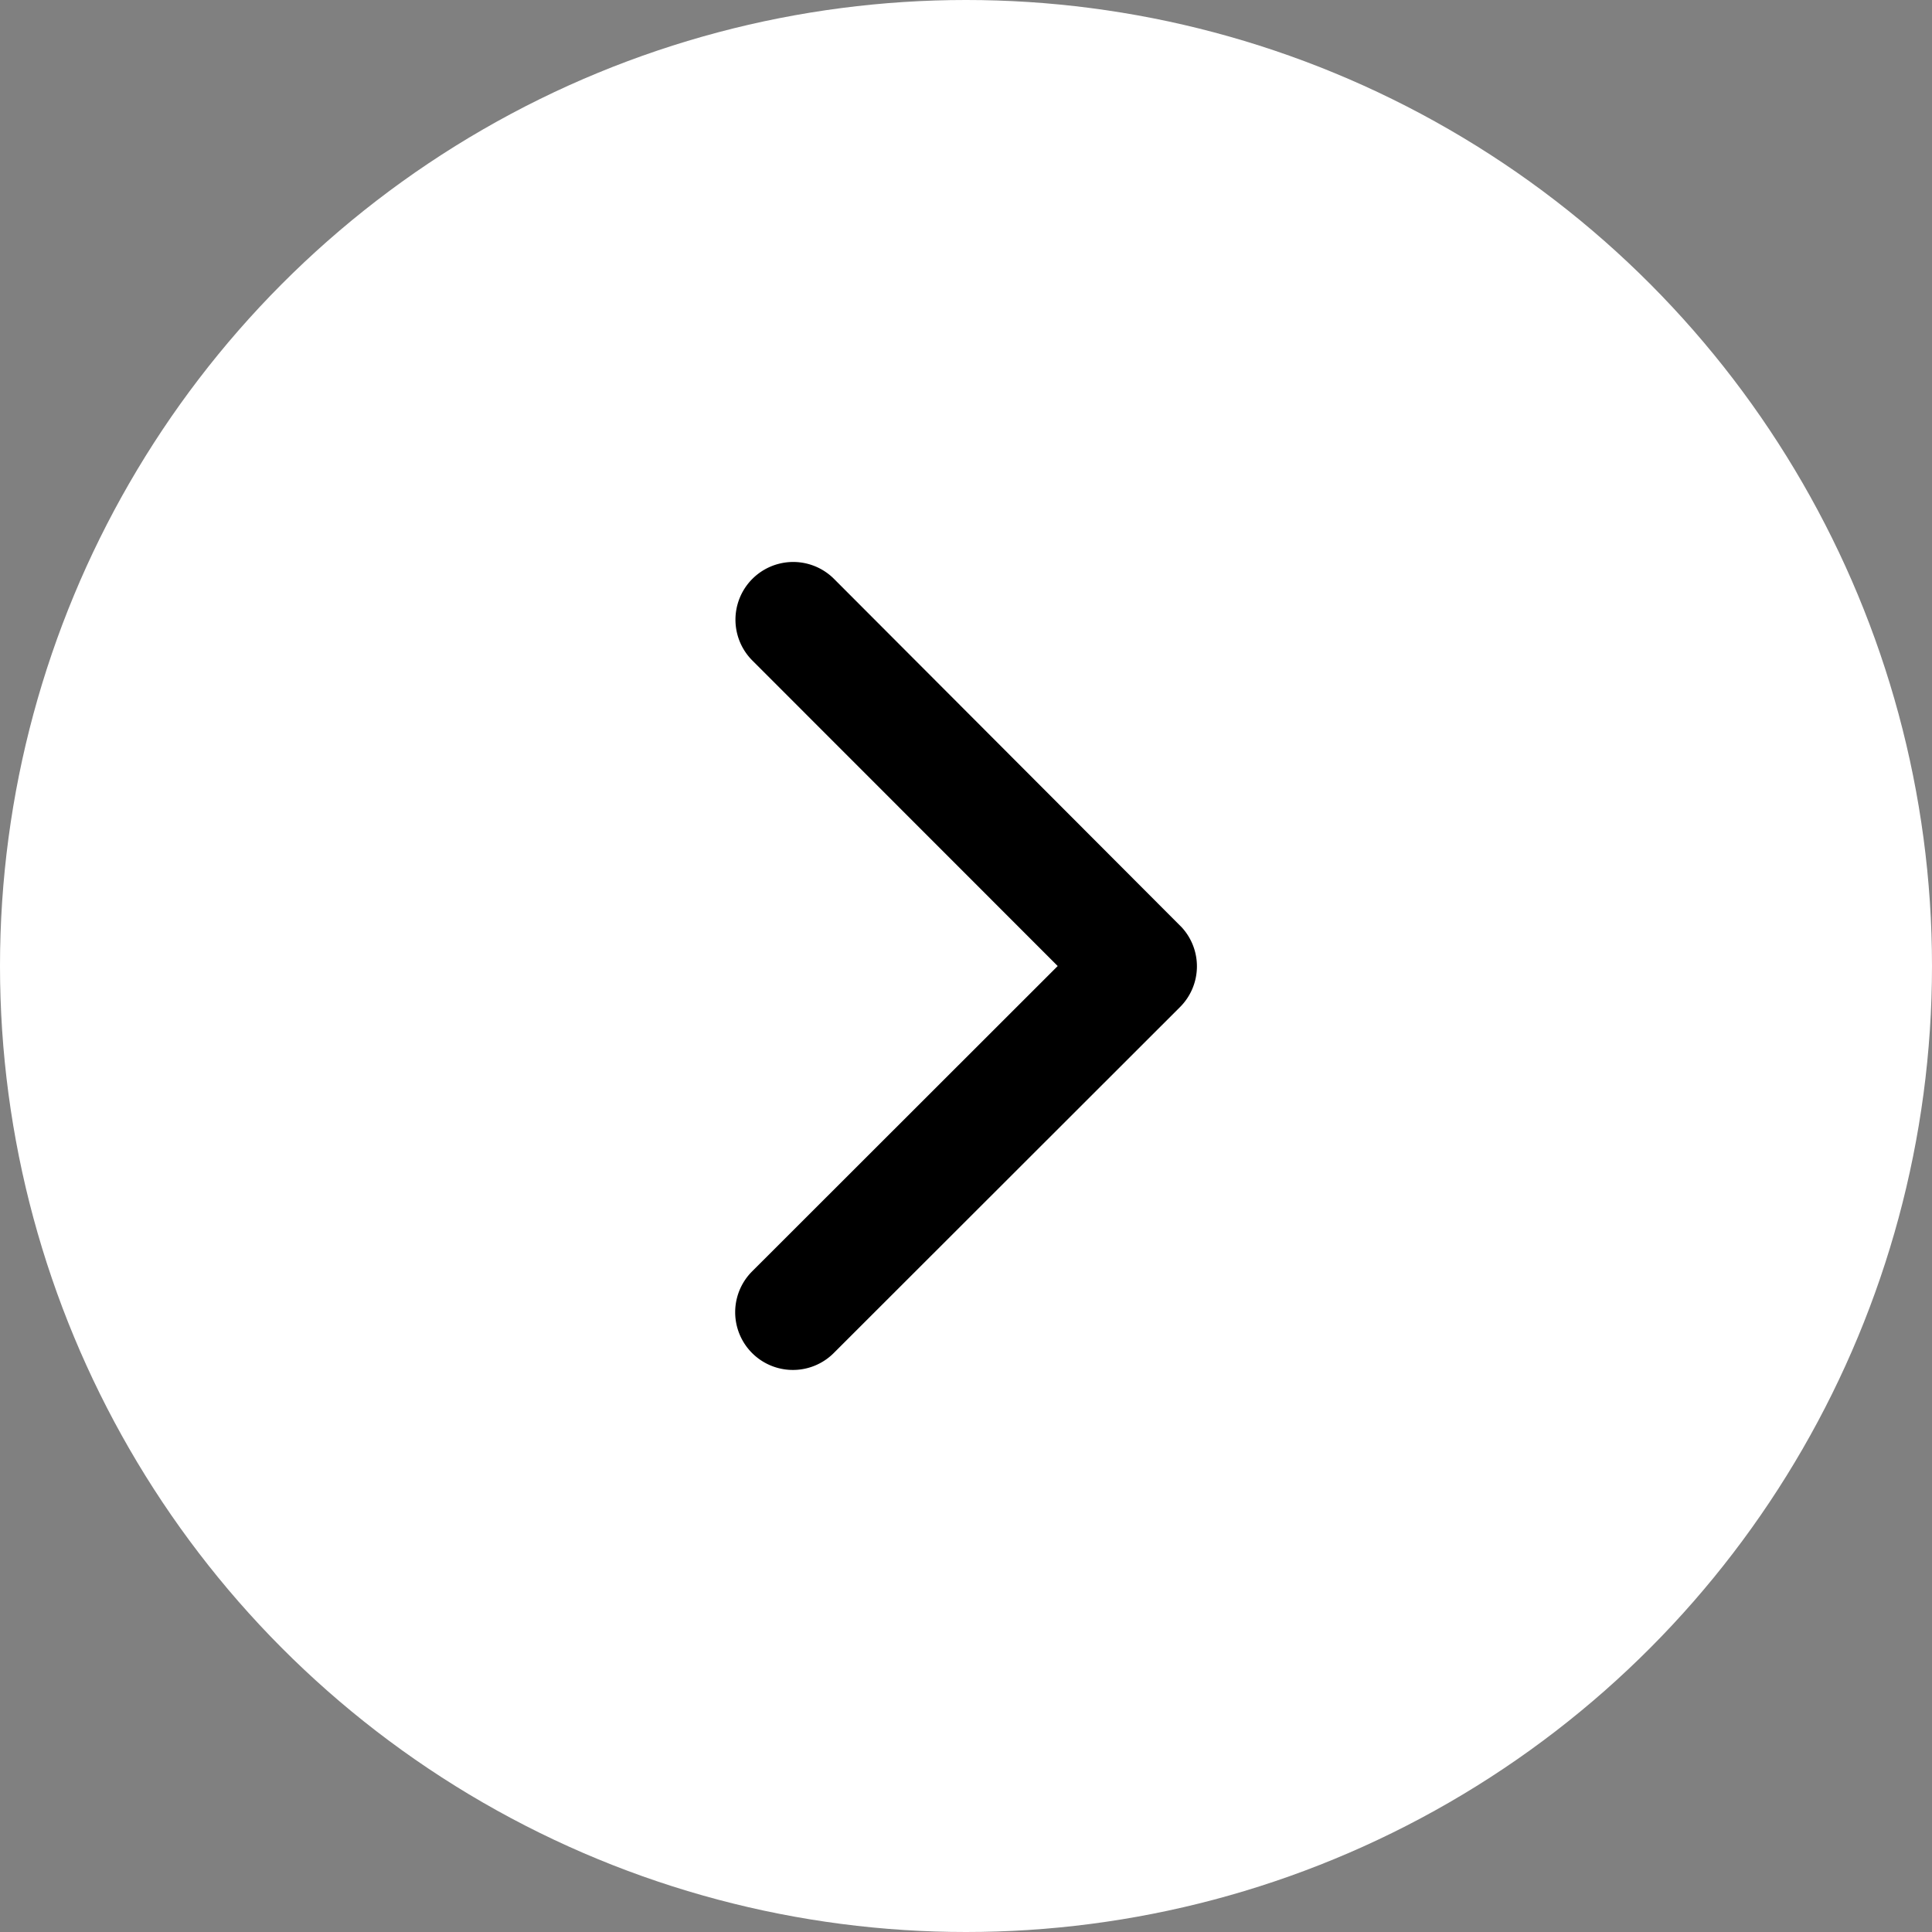<svg xmlns="http://www.w3.org/2000/svg" width="56" height="56" viewBox="0 0 56 56">
  <rect x="0" y="0" width="56" height="56" fill="#808080" stroke="none"/>
  <g id="Group_354" data-name="Group 354" transform="translate(-1818 -446)">
    <circle id="Ellipse_2" data-name="Ellipse 2" cx="28" cy="28" r="28" transform="translate(1874 502) rotate(180)" fill="#fff"/>
    <path id="Icon_ionic-ios-arrow-back" data-name="Icon ionic-ios-arrow-back" d="M15.286,17.9l8.86-8.853a1.673,1.673,0,1,0-2.37-2.363L11.738,16.713a1.67,1.67,0,0,0-.049,2.307l10.079,10.1a1.673,1.673,0,1,0,2.37-2.363Z" transform="translate(1863.944 491.901) rotate(180)"/>
  </g>
</svg>
